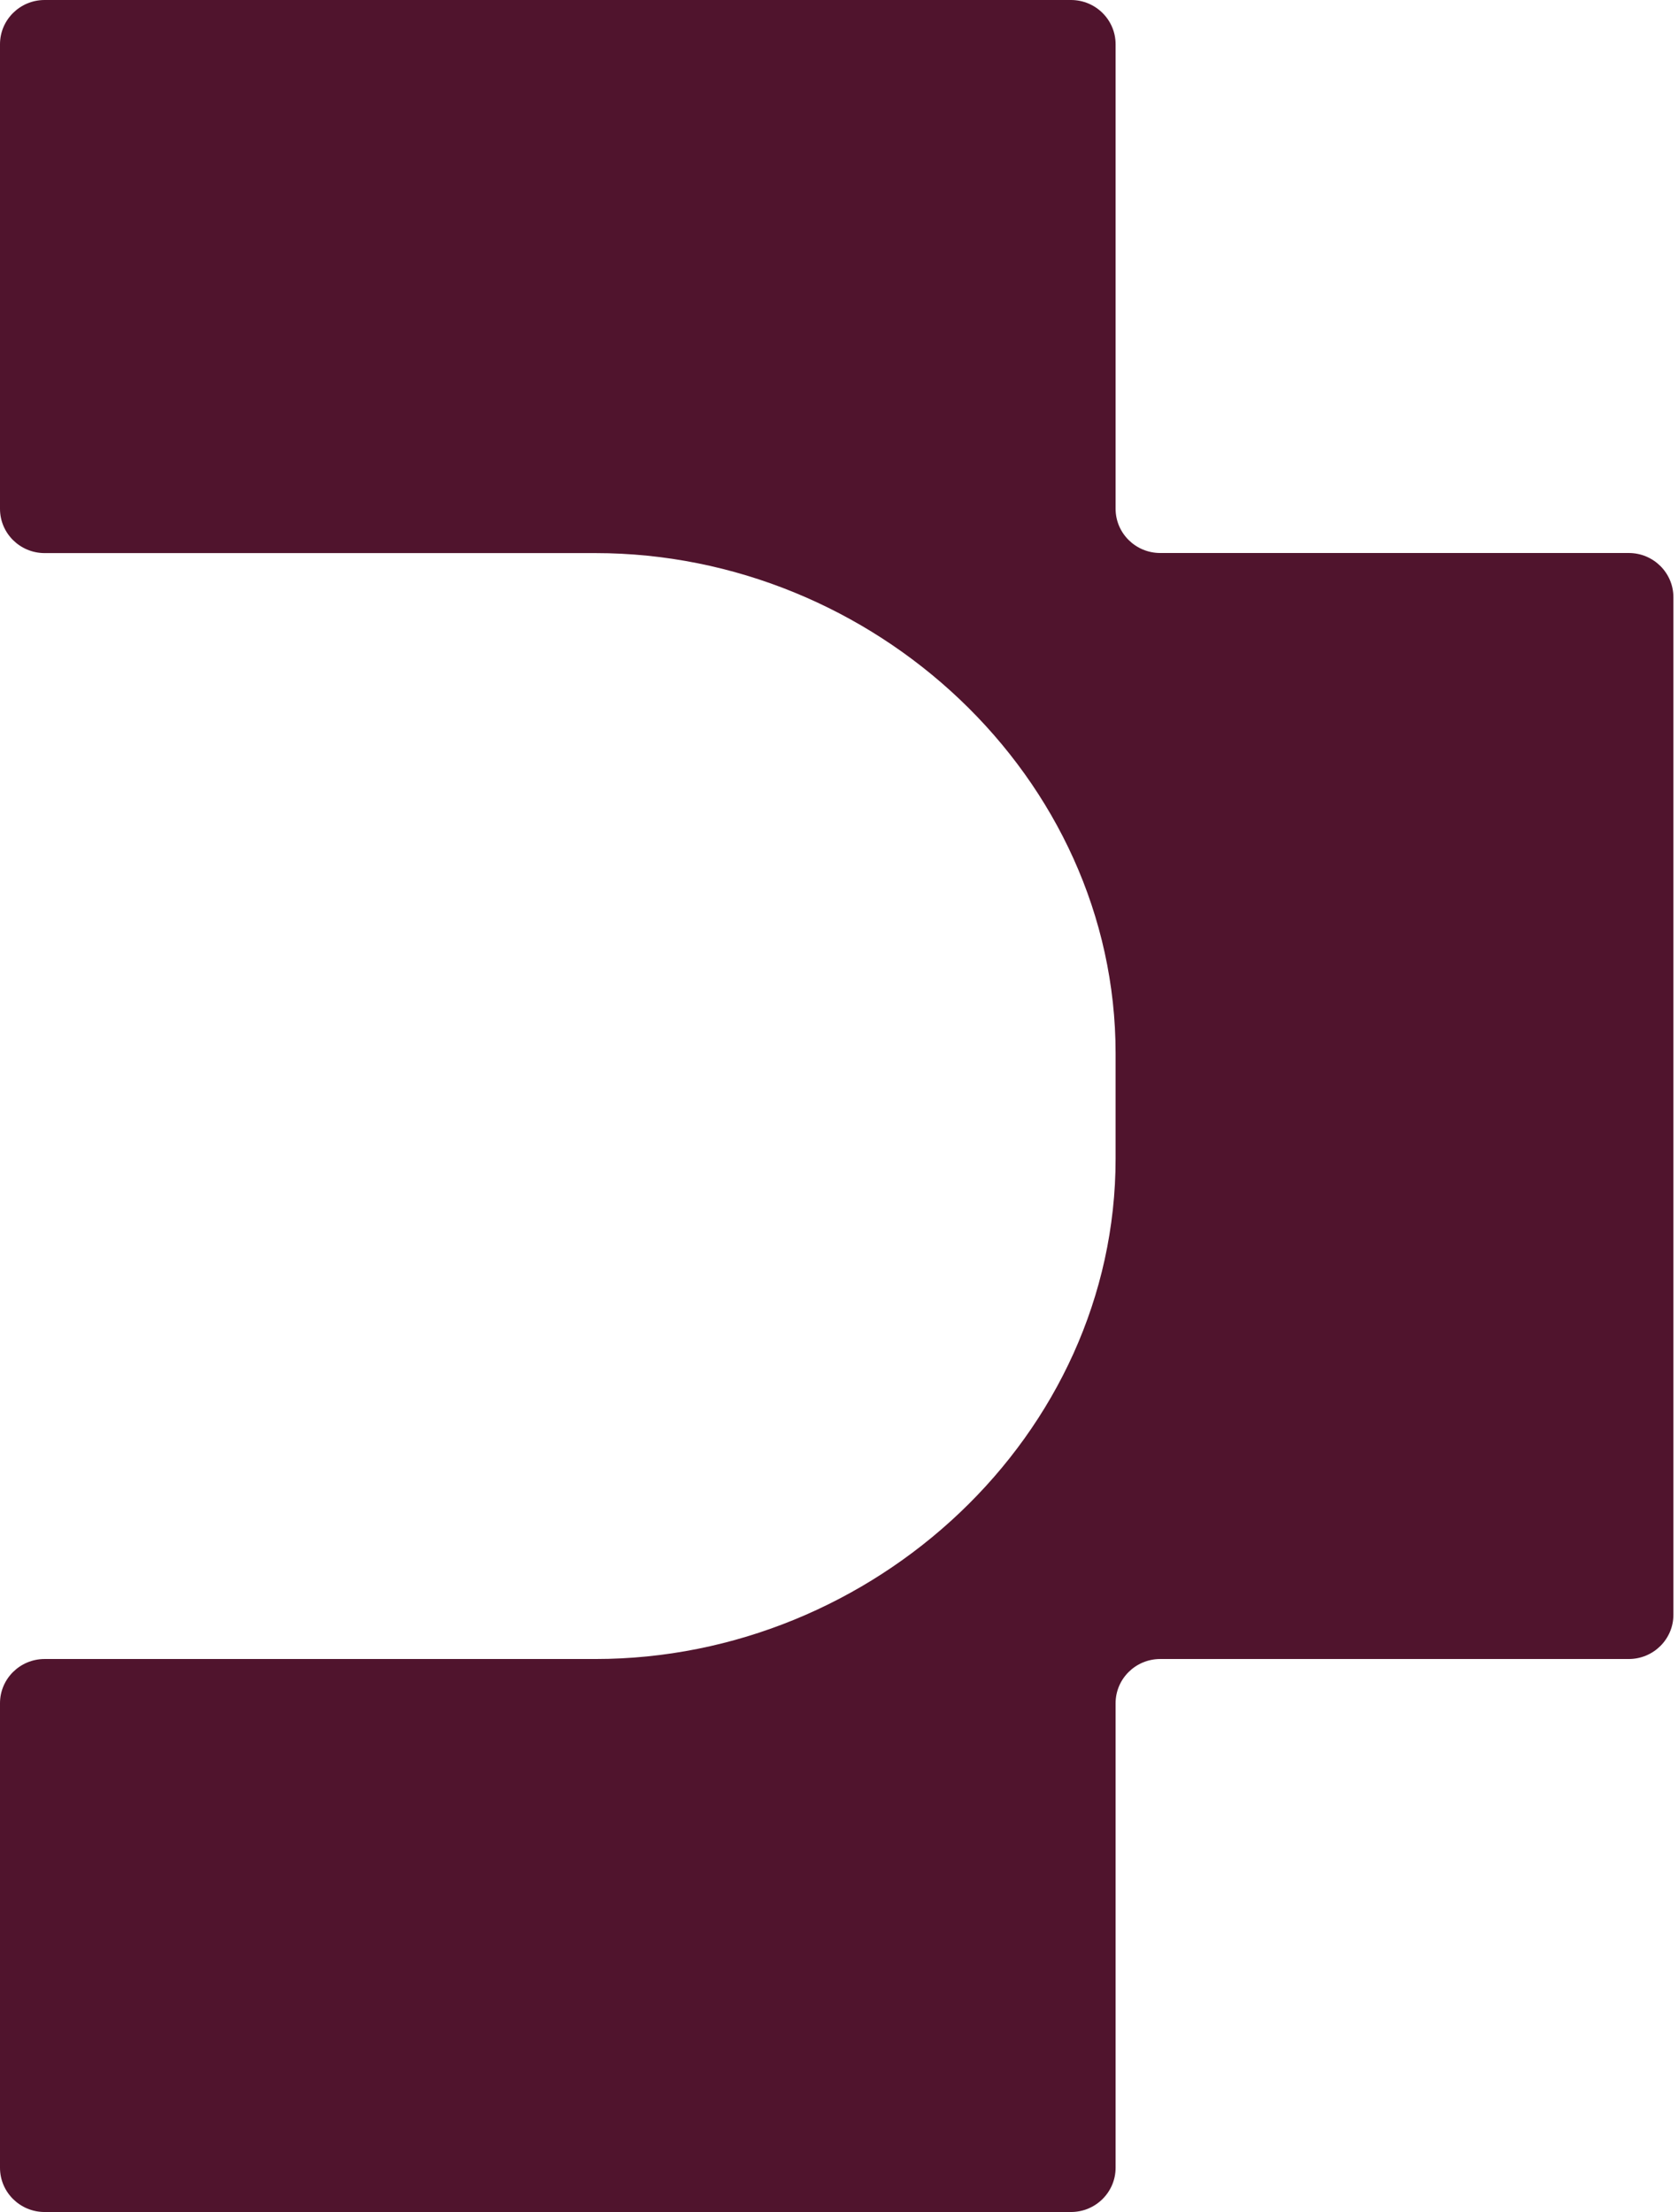 <svg xmlns="http://www.w3.org/2000/svg" width="201" height="265" viewBox="0 0 201 265" fill="none"><g clip-path="url(#clip0_1_172)"><path d="M200.449 193.45C200.449 196.376 198.054 198.75 195.103 198.75H138.978C136.027 198.75 133.632 201.124 133.632 204.05V259.7C133.632 262.626 131.238 265 128.287 265H5.345C2.394 265 0 262.626 0 259.7V204.05C0 201.124 2.394 198.75 5.345 198.75H71.315C104.701 198.75 133.632 171.919 133.632 138.816V126.195C133.632 93.092 104.701 66.261 71.315 66.261H5.345C2.394 66.261 0 63.887 0 60.961V5.3C0 2.374 2.394 0 5.345 0H128.287C131.238 0 133.632 2.374 133.632 5.3V60.95C133.632 63.876 136.027 66.25 138.978 66.25H195.103C198.054 66.25 200.449 68.624 200.449 71.55V193.45Z" fill="#50142D"></path></g><defs><clipPath id="clip0_1_172"><rect width="200.449" height="265" fill="white"></rect></clipPath></defs></svg>